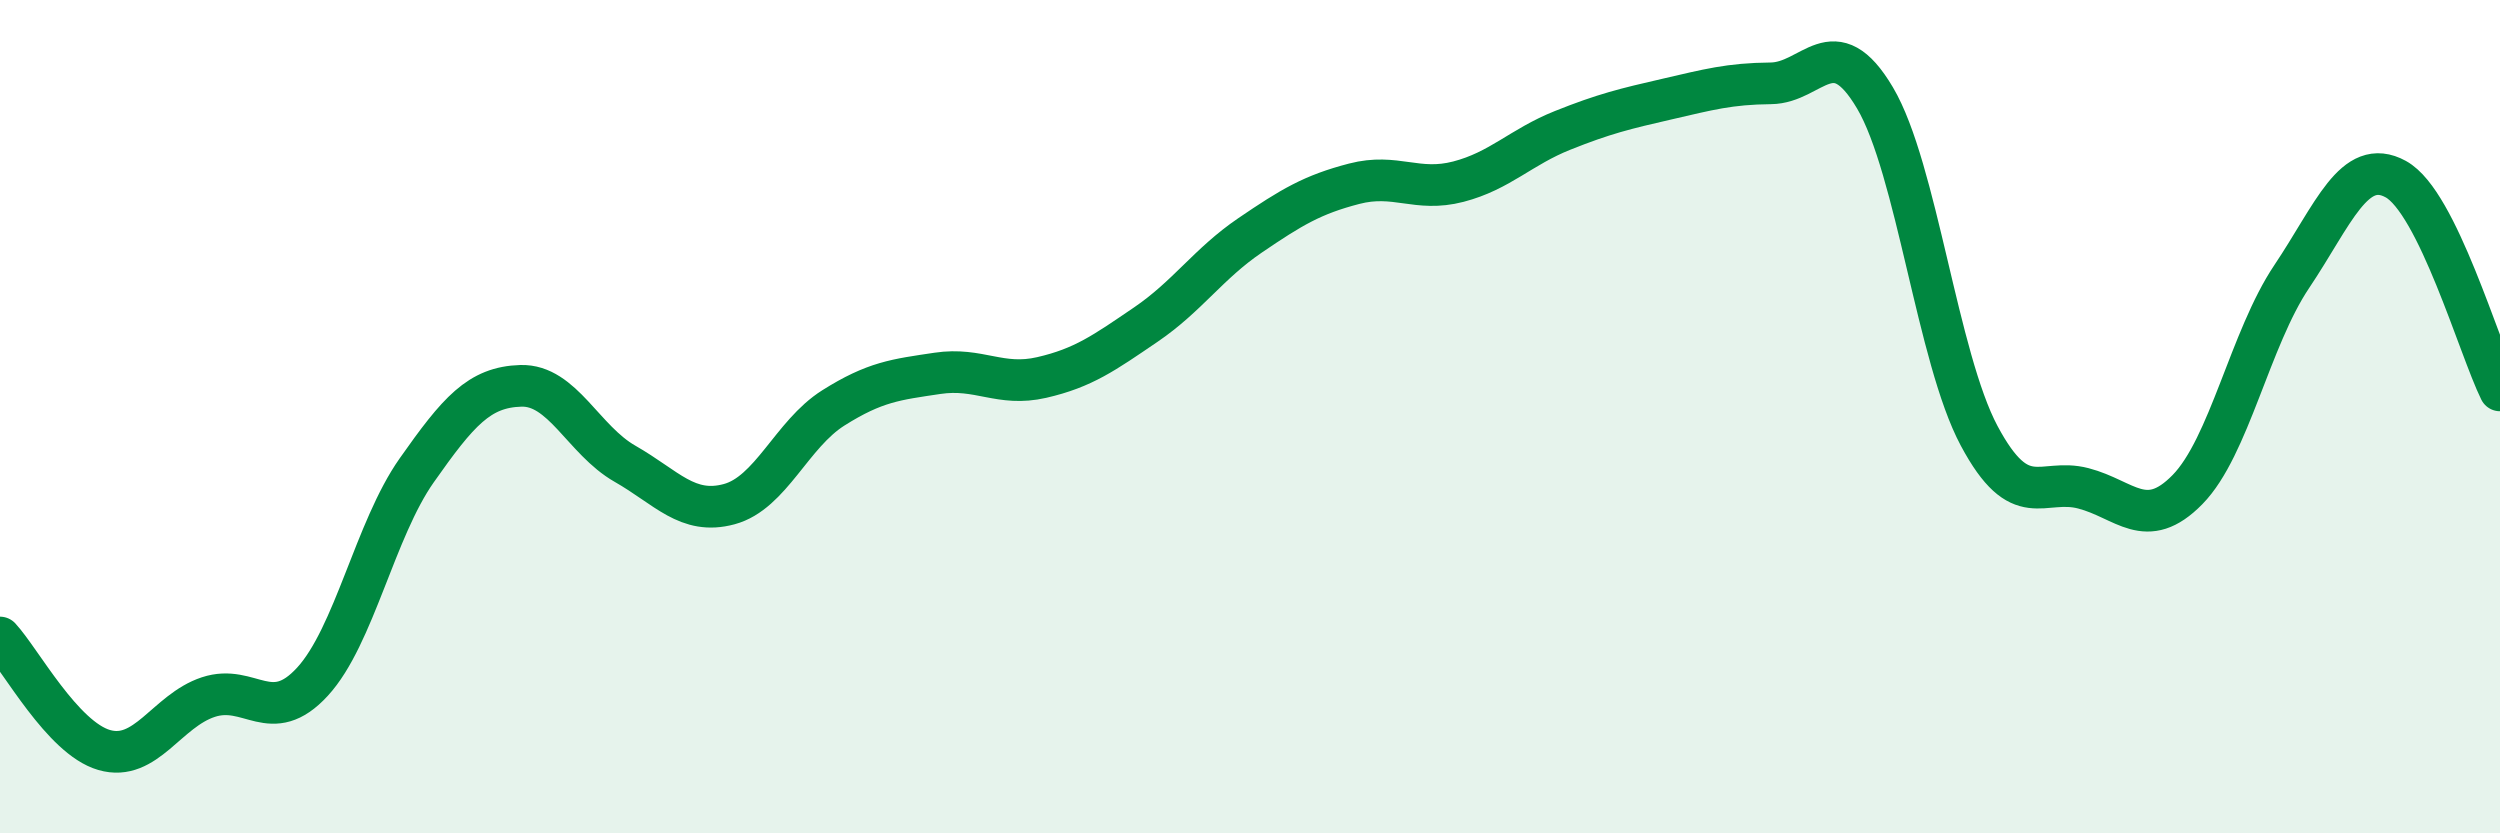
    <svg width="60" height="20" viewBox="0 0 60 20" xmlns="http://www.w3.org/2000/svg">
      <path
        d="M 0,15.3 C 0.5,15.84 1.5,17.71 2.5,18 C 3.5,18.29 4,17.06 5,16.73 C 6,16.4 6.5,17.45 7.5,16.36 C 8.5,15.27 9,12.71 10,11.29 C 11,9.87 11.5,9.29 12.5,9.26 C 13.5,9.23 14,10.56 15,11.13 C 16,11.7 16.5,12.37 17.5,12.1 C 18.5,11.83 19,10.42 20,9.79 C 21,9.16 21.5,9.11 22.5,8.96 C 23.5,8.81 24,9.29 25,9.06 C 26,8.83 26.5,8.47 27.5,7.79 C 28.5,7.11 29,6.33 30,5.65 C 31,4.97 31.5,4.67 32.5,4.41 C 33.5,4.15 34,4.62 35,4.36 C 36,4.1 36.5,3.53 37.5,3.13 C 38.5,2.73 39,2.61 40,2.38 C 41,2.15 41.5,2.01 42.5,2 C 43.5,1.99 44,0.66 45,2.35 C 46,4.04 46.5,8.59 47.5,10.46 C 48.5,12.33 49,11.46 50,11.72 C 51,11.98 51.5,12.77 52.5,11.75 C 53.5,10.73 54,8.13 55,6.64 C 56,5.15 56.5,3.75 57.5,4.3 C 58.5,4.85 59.5,8.36 60,9.37L60 20L0 20Z"
        fill="#008740"
        opacity="0.1"
        stroke-linecap="round"
        stroke-linejoin="round"
      />
      <path
        d="M 0,15.3 C 0.5,15.84 1.5,17.71 2.5,18 C 3.5,18.29 4,17.06 5,16.73 C 6,16.4 6.5,17.45 7.5,16.36 C 8.5,15.27 9,12.71 10,11.29 C 11,9.87 11.5,9.29 12.5,9.26 C 13.5,9.23 14,10.56 15,11.13 C 16,11.7 16.5,12.37 17.5,12.1 C 18.5,11.83 19,10.42 20,9.79 C 21,9.16 21.5,9.11 22.5,8.96 C 23.5,8.81 24,9.29 25,9.06 C 26,8.83 26.5,8.47 27.5,7.79 C 28.5,7.11 29,6.33 30,5.65 C 31,4.97 31.5,4.67 32.5,4.41 C 33.5,4.15 34,4.62 35,4.36 C 36,4.1 36.5,3.53 37.5,3.13 C 38.5,2.73 39,2.61 40,2.38 C 41,2.15 41.5,2.01 42.5,2 C 43.5,1.99 44,0.66 45,2.35 C 46,4.04 46.5,8.59 47.5,10.46 C 48.5,12.33 49,11.46 50,11.72 C 51,11.98 51.5,12.77 52.5,11.75 C 53.5,10.73 54,8.13 55,6.64 C 56,5.15 56.5,3.75 57.5,4.3 C 58.5,4.85 59.5,8.36 60,9.37"
        stroke="#008740"
        stroke-width="1"
        fill="none"
        stroke-linecap="round"
        stroke-linejoin="round"
      />
    </svg>
  